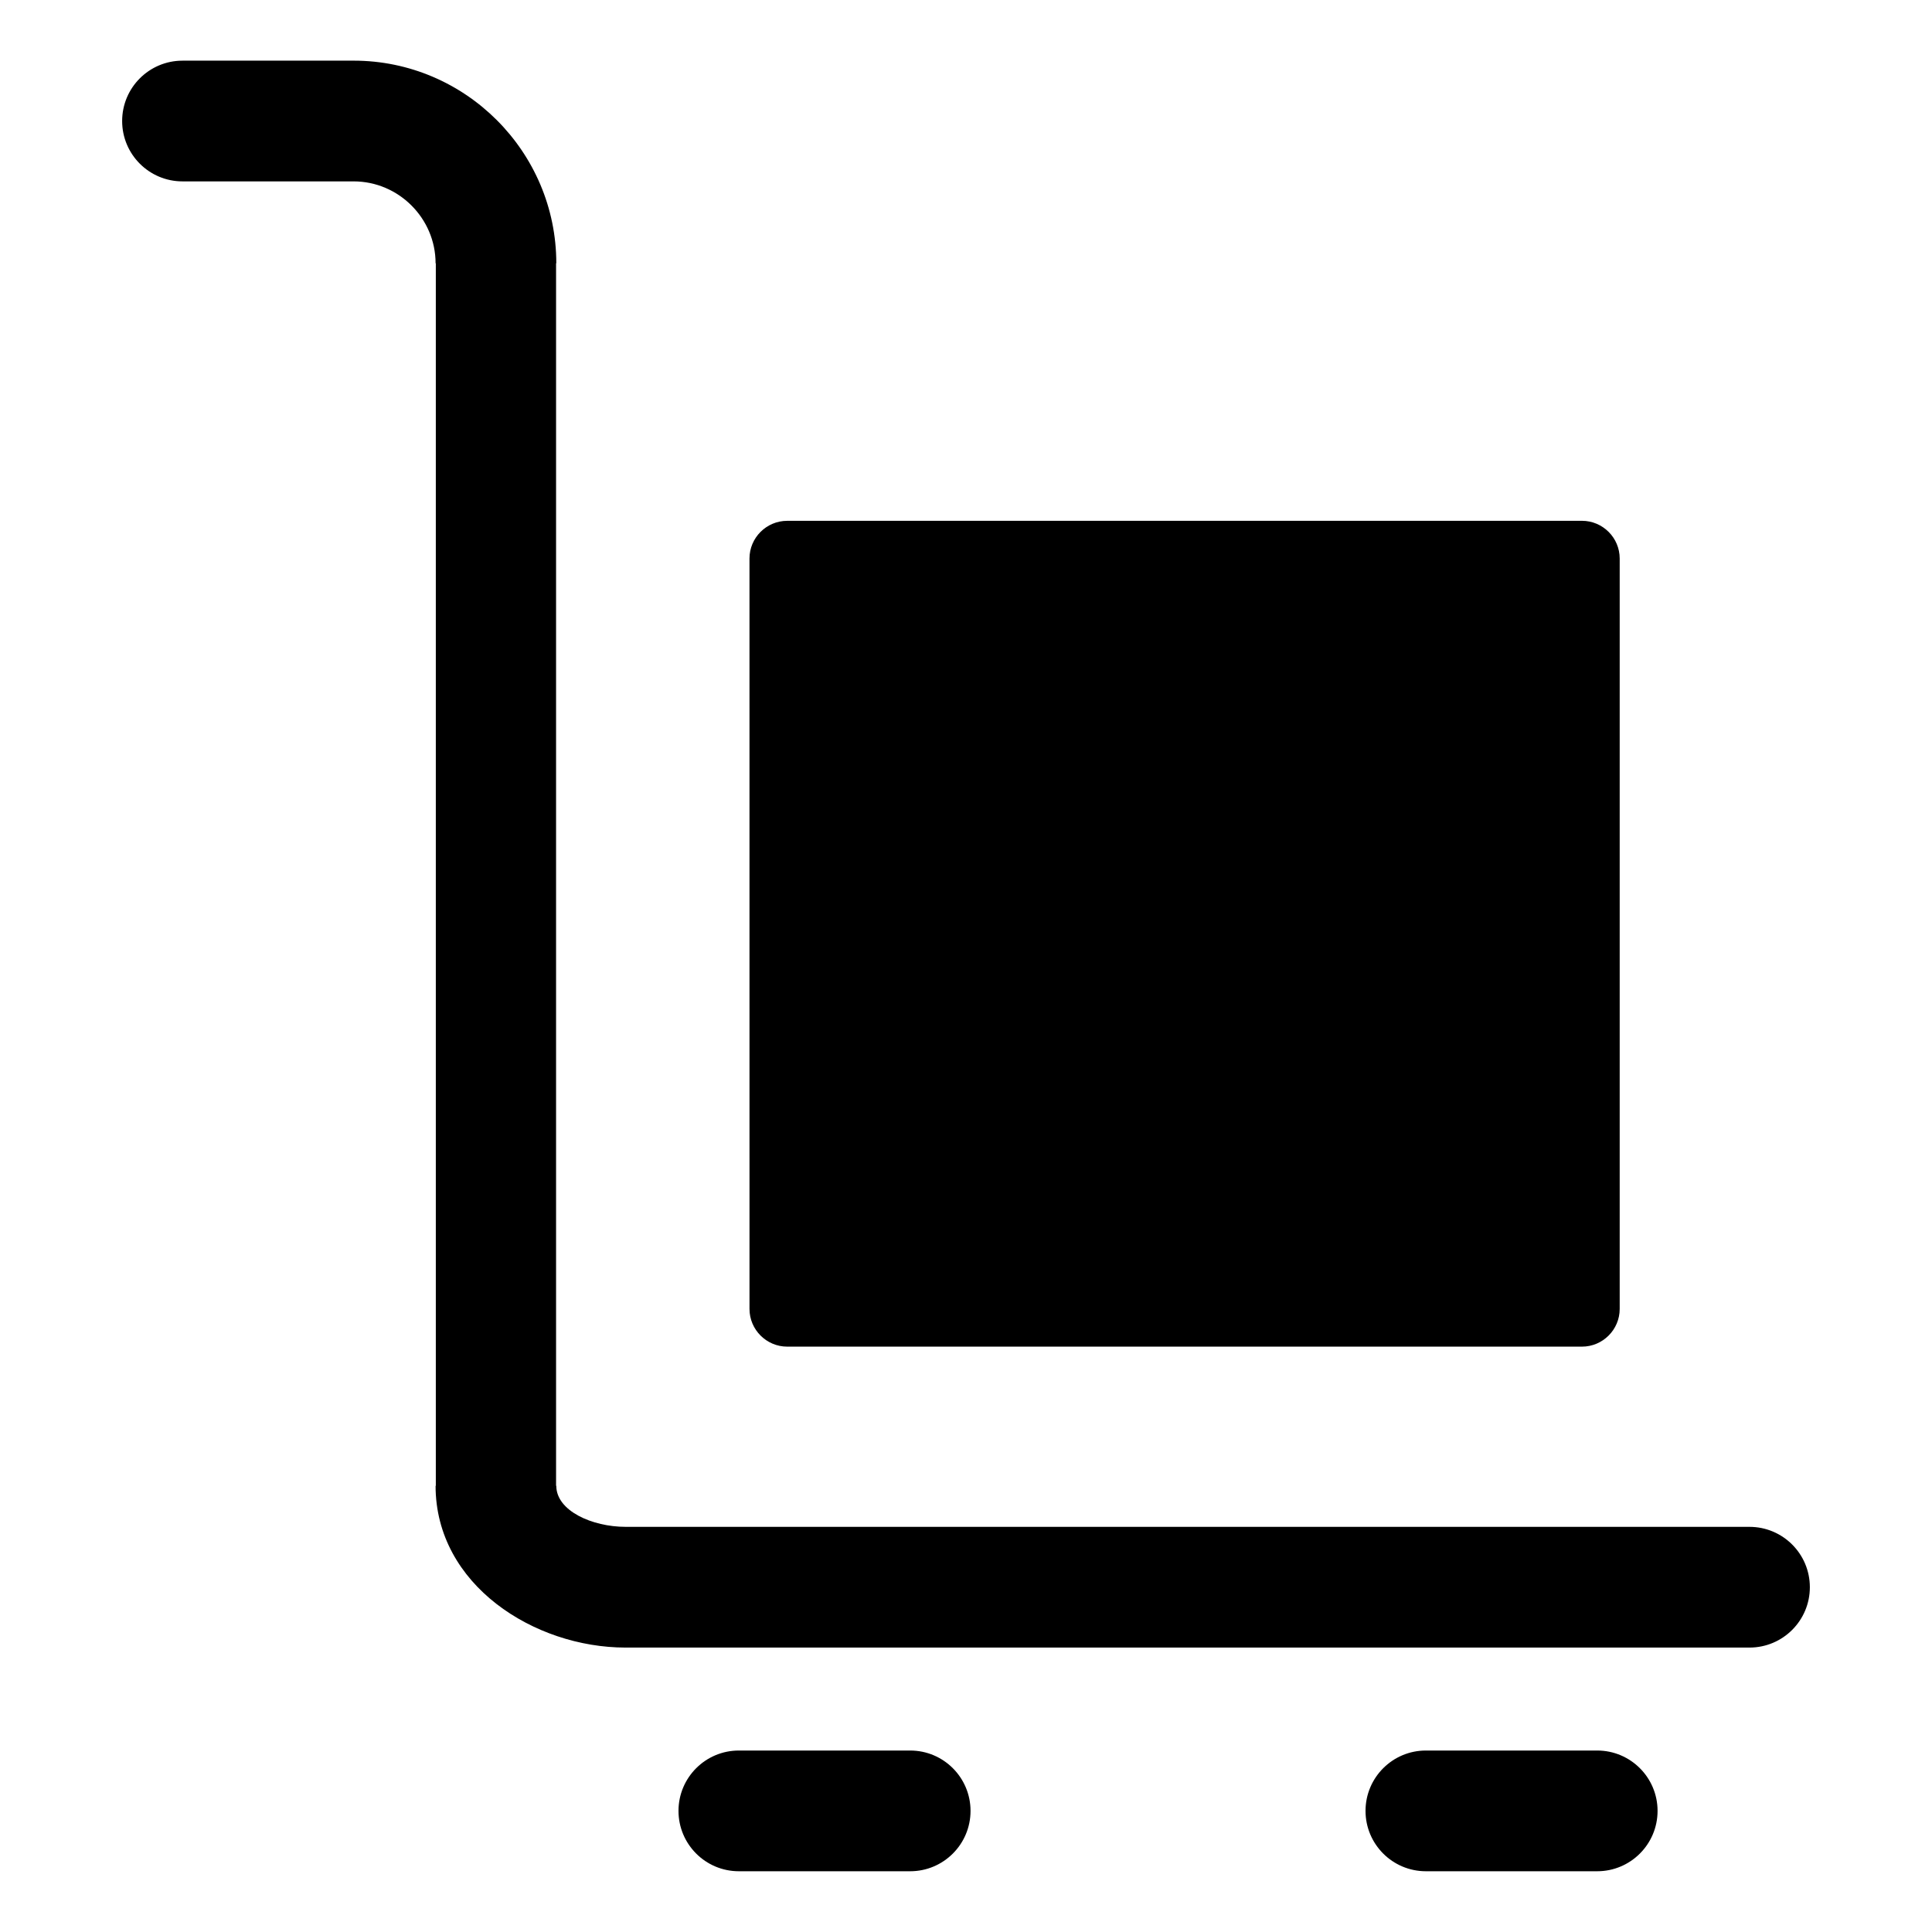 <?xml version="1.0" encoding="UTF-8"?>
<!-- Uploaded to: ICON Repo, www.svgrepo.com, Generator: ICON Repo Mixer Tools -->
<svg fill="#000000" width="800px" height="800px" version="1.1" viewBox="144 144 512 512" xmlns="http://www.w3.org/2000/svg">
 <path d="m352.62 282.02h210.62c5.504 0 9.996 4.492 9.996 9.996v198.86c0 5.504-4.492 9.996-9.996 9.996h-210.62c-5.504 0-9.996-4.492-9.996-9.996l-0.004-198.86c0-5.504 4.492-9.992 10-9.992zm-12.816 357.88c-8.832 0-15.996-7.16-15.996-15.996 0-8.832 7.16-15.996 15.996-15.996h45.402c8.832 0 15.996 7.164 15.996 15.996 0 8.832-7.164 15.996-15.996 15.996zm-147.44-447.83h45.363c5.953 0 11.379 2.445 15.32 6.387 3.941 3.941 6.387 9.367 6.387 15.32h0.062v323.98h-0.062c0 26.273 26.191 42.867 50.34 42.867h297.86c8.832 0 15.996-7.164 15.996-15.996 0-8.832-7.16-15.996-15.996-15.996l-297.86-0.004c-8.801 0-18.352-4.215-18.352-10.879h-0.059v-323.98h0.062c0-14.785-6.035-28.207-15.762-37.934-9.723-9.723-23.152-15.762-37.934-15.762l-45.363 0.004c-8.832 0-15.996 7.164-15.996 15.996s7.164 15.996 15.996 15.996zm329.51 447.83c-8.832 0-15.996-7.16-15.996-15.996 0-8.832 7.164-15.996 15.996-15.996h45.402c8.832 0 15.996 7.164 15.996 15.996 0 8.832-7.164 15.996-15.996 15.996z" fill-rule="evenodd"/>
</svg>
